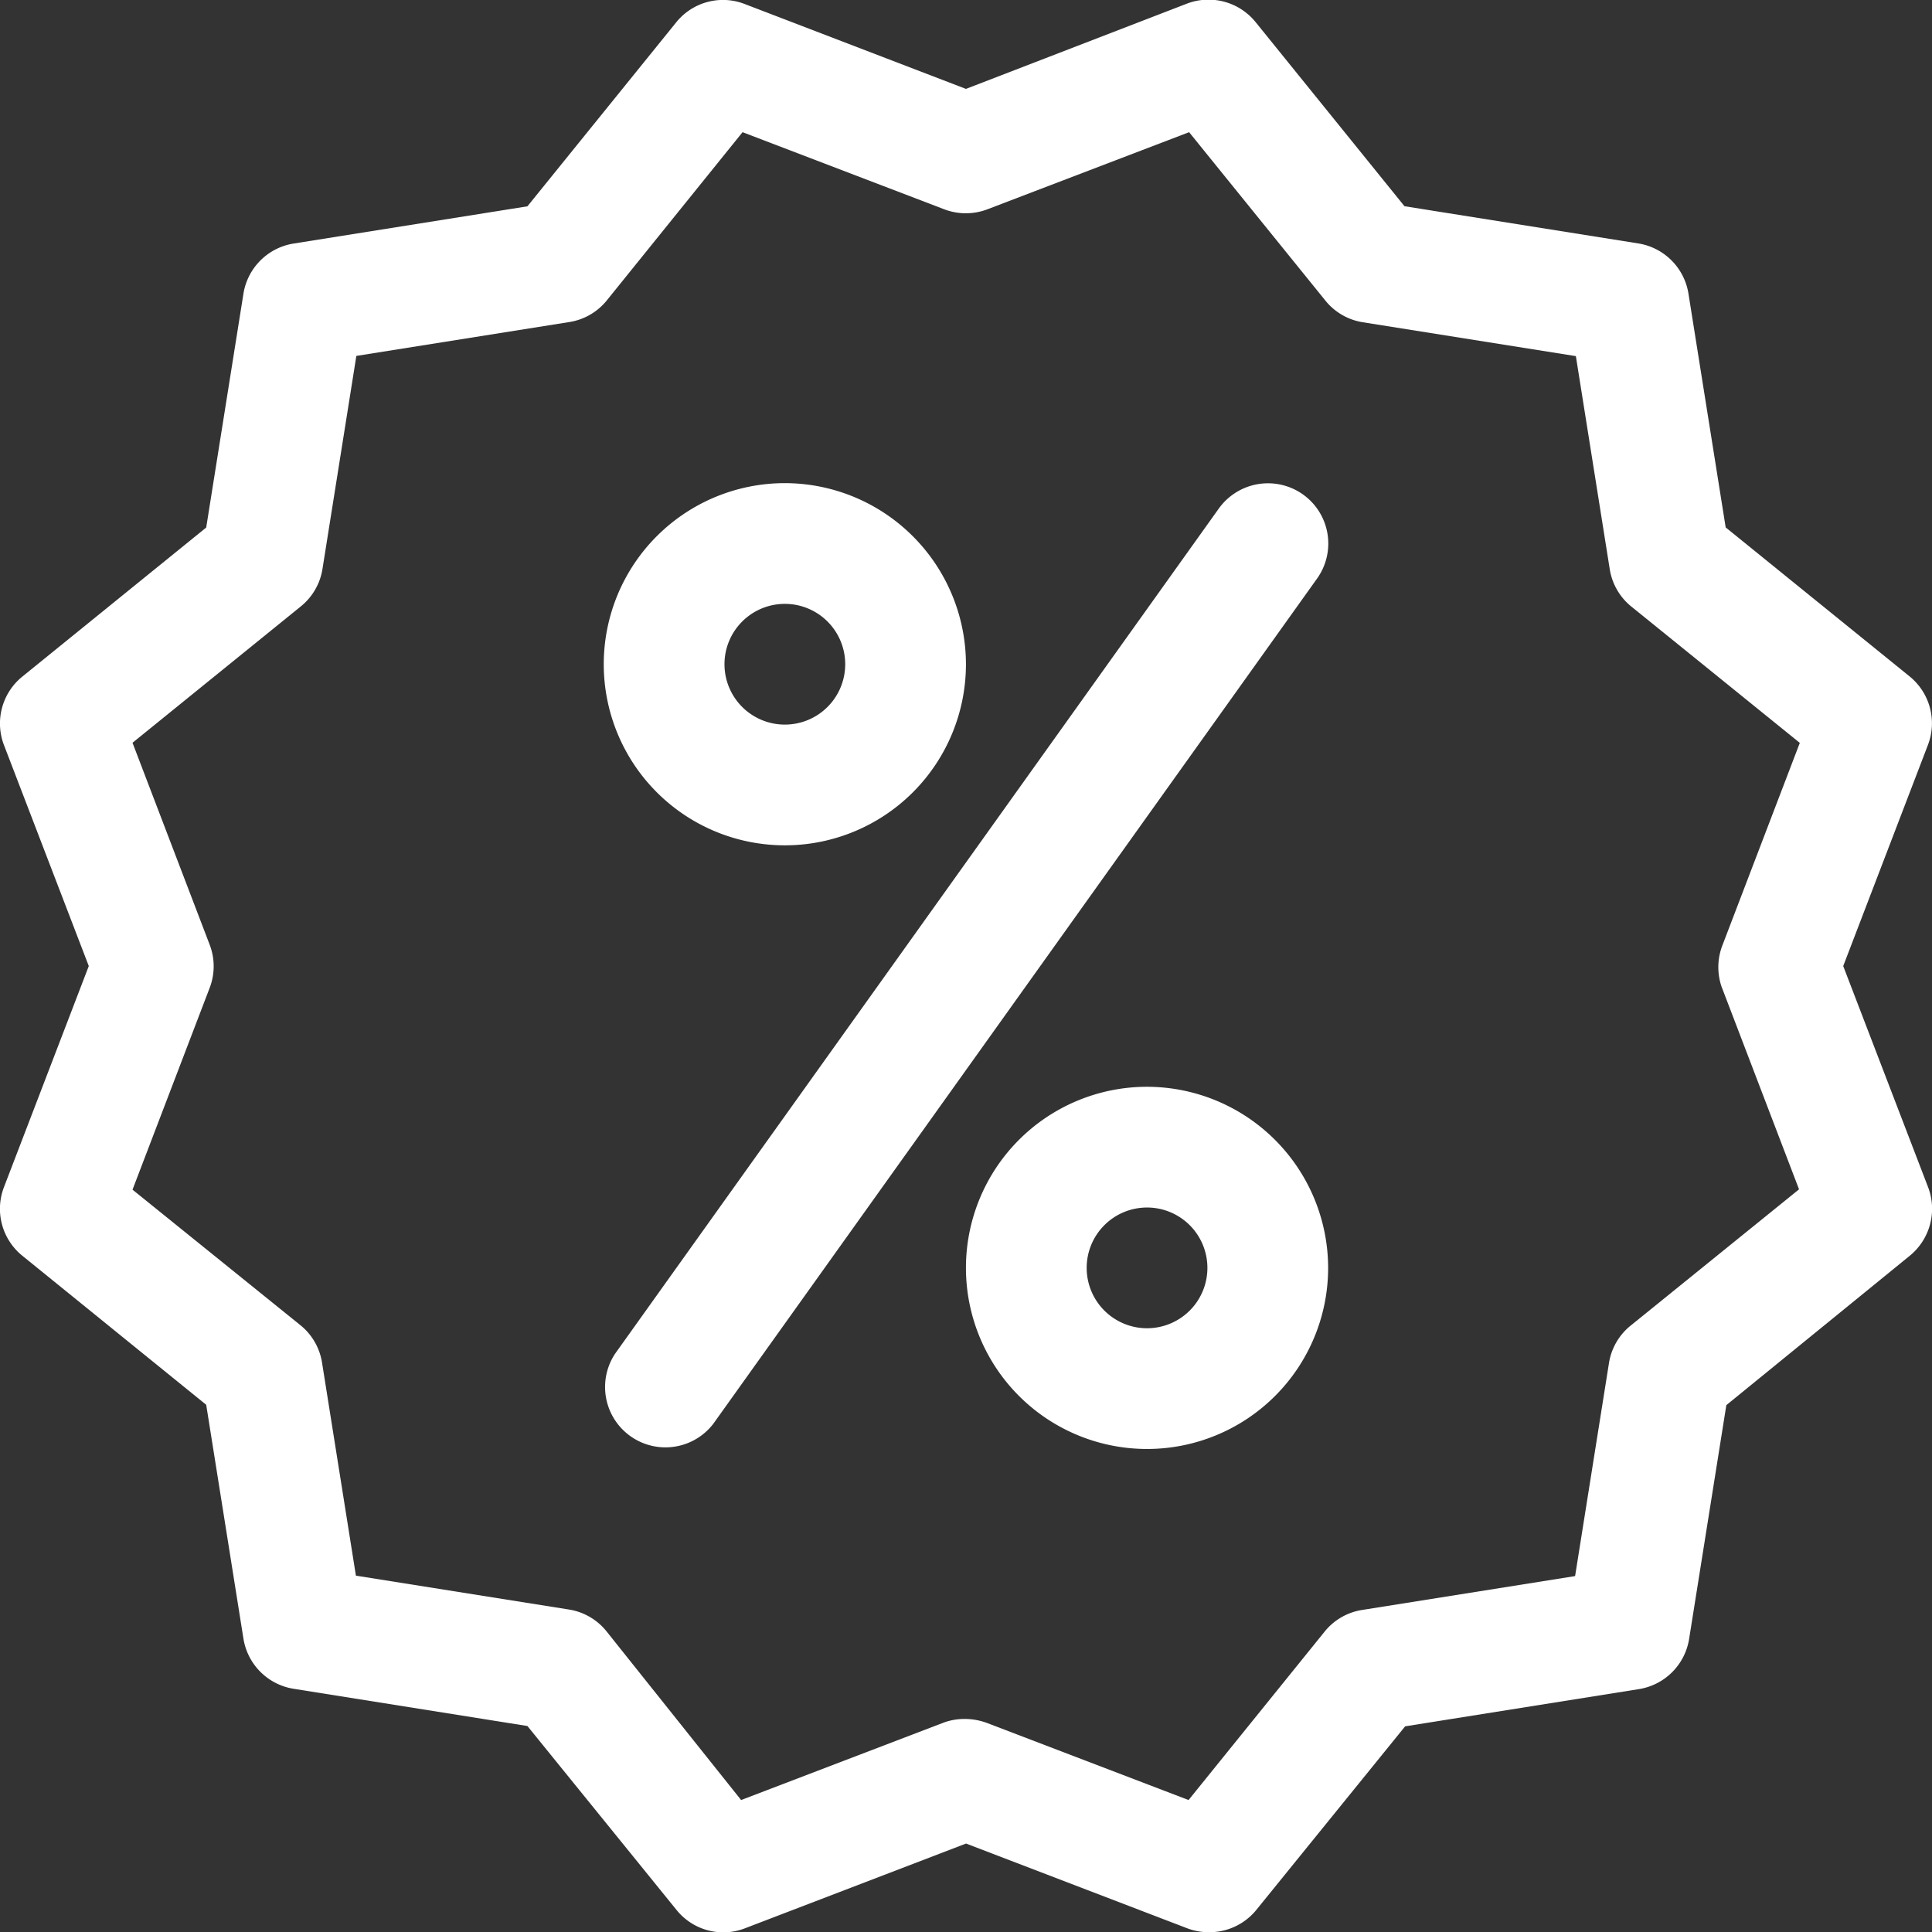 <svg xmlns="http://www.w3.org/2000/svg" width="17.539" height="17.54" viewBox="0 0 17.539 17.54">
  <rect x="0" y="0" width="17.539" height="17.54" fill="#333333" stroke="none"/>
  <g id="discount" transform="translate(-0.017 0)">
    <g id="Group_5" data-name="Group 5" transform="translate(0.017 0)">
      <g id="Group_4" data-name="Group 4" transform="translate(0 0)">
        <path id="Path_3" data-name="Path 3" d="M17.52,10.776,16.75,8.77l.769-2.007a.548.548,0,0,0-.167-.623L15.683,4.788l-.338-2.123a.549.549,0,0,0-.455-.455l-2.123-.338L11.415.2a.55.55,0,0,0-.623-.167L8.786.807,6.779.037A.545.545,0,0,0,6.158.2L4.805,1.873l-2.123.338a.549.549,0,0,0-.455.455L1.889,4.789.22,6.142a.548.548,0,0,0-.167.622L.823,8.77.053,10.777A.548.548,0,0,0,.22,11.4l1.669,1.353.338,2.123a.549.549,0,0,0,.455.455l2.123.338,1.353,1.669a.545.545,0,0,0,.623.167l2.006-.769,2.007.769a.555.555,0,0,0,.2.036.549.549,0,0,0,.426-.2l1.353-1.669,2.123-.338a.549.549,0,0,0,.455-.455l.338-2.123L17.354,11.4A.55.55,0,0,0,17.52,10.776Zm-1.871-1.81.7,1.831-1.525,1.234a.546.546,0,0,0-.2.34l-.308,1.937-1.937.308a.546.546,0,0,0-.34.2l-1.232,1.525-1.831-.7a.582.582,0,0,0-.2-.036.546.546,0,0,0-.2.036l-1.831.7L5.525,14.812a.546.546,0,0,0-.34-.2l-1.937-.308-.308-1.937a.546.546,0,0,0-.2-.34L1.22,10.8l.7-1.831a.547.547,0,0,0,0-.394l-.7-1.832L2.744,5.508a.546.546,0,0,0,.2-.34l.308-1.937,1.937-.308a.546.546,0,0,0,.34-.2L6.758,1.2l1.831.7a.55.55,0,0,0,.392,0l1.831-.7,1.234,1.525a.546.546,0,0,0,.34.2l1.937.308.308,1.937a.546.546,0,0,0,.2.34l1.525,1.234-.7,1.831A.55.55,0,0,0,15.649,8.967Z" transform="translate(-0.017 0)" fill="#ffffff"/>
      </g>
    </g>
    <g id="Group_7" data-name="Group 7" transform="translate(5.498 4.386)">
      <g id="Group_6" data-name="Group 6">
        <path id="Path_4" data-name="Path 4" d="M161.659,128.03a1.644,1.644,0,1,0,1.644,1.644A1.646,1.646,0,0,0,161.659,128.03Zm0,2.192a.548.548,0,1,1,.548-.548A.548.548,0,0,1,161.659,130.222Z" transform="translate(-160.015 -128.03)" fill="#ffffff"/>
      </g>
    </g>
    <g id="Group_9" data-name="Group 9" transform="translate(8.786 9.866)">
      <g id="Group_8" data-name="Group 8">
        <path id="Path_5" data-name="Path 5" d="M257.659,288.03a1.644,1.644,0,1,0,1.644,1.644A1.646,1.646,0,0,0,257.659,288.03Zm0,2.192a.548.548,0,1,1,.548-.548A.548.548,0,0,1,257.659,290.222Z" transform="translate(-256.015 -288.03)" fill="#ffffff"/>
      </g>
    </g>
    <g id="Group_11" data-name="Group 11" transform="translate(5.498 4.387)">
      <g id="Group_10" data-name="Group 10">
        <path id="Path_6" data-name="Path 6" d="M166.375,128.169a.549.549,0,0,0-.764.127l-5.481,7.673a.548.548,0,0,0,.891.637l5.481-7.673A.547.547,0,0,0,166.375,128.169Z" transform="translate(-160.027 -128.067)" fill="#ffffff"/>
      </g>
    </g>
  </g>
</svg>
